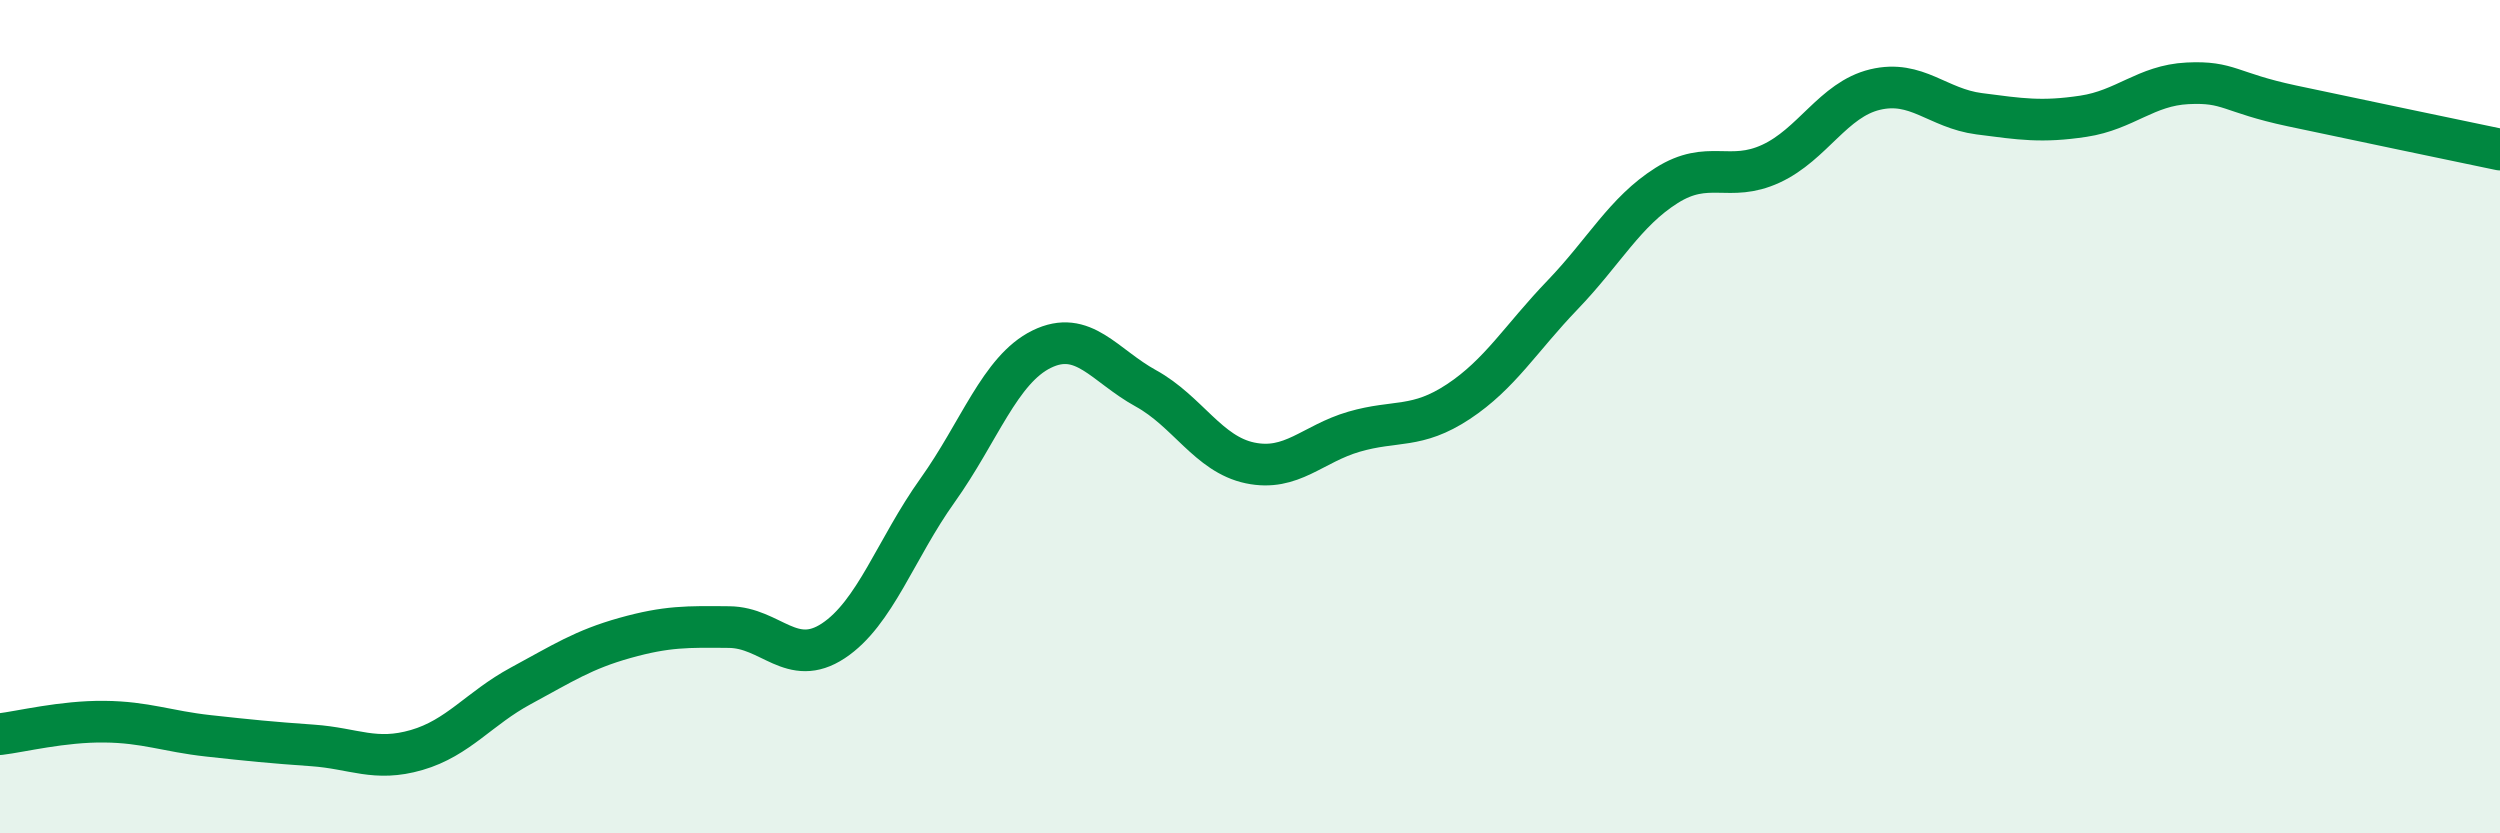 
    <svg width="60" height="20" viewBox="0 0 60 20" xmlns="http://www.w3.org/2000/svg">
      <path
        d="M 0,17.62 C 0.5,17.56 1.5,17.31 2.5,17.32 C 3.5,17.33 4,17.55 5,17.66 C 6,17.77 6.5,17.82 7.5,17.89 C 8.5,17.96 9,18.29 10,18 C 11,17.71 11.5,17 12.5,16.46 C 13.5,15.92 14,15.59 15,15.31 C 16,15.03 16.5,15.04 17.5,15.05 C 18.5,15.06 19,16.04 20,15.38 C 21,14.72 21.5,13.17 22.5,11.77 C 23.5,10.37 24,8.87 25,8.38 C 26,7.89 26.5,8.77 27.5,9.32 C 28.5,9.87 29,10.9 30,11.11 C 31,11.32 31.5,10.65 32.5,10.36 C 33.5,10.07 34,10.3 35,9.64 C 36,8.98 36.5,8.12 37.5,7.08 C 38.5,6.04 39,5.08 40,4.45 C 41,3.82 41.5,4.39 42.5,3.93 C 43.5,3.47 44,2.39 45,2.15 C 46,1.91 46.5,2.6 47.5,2.73 C 48.5,2.86 49,2.94 50,2.79 C 51,2.64 51.5,2.05 52.5,2 C 53.5,1.95 53.5,2.22 55,2.54 C 56.5,2.86 59,3.38 60,3.59L60 20L0 20Z"
        fill="#008740"
        opacity="0.1"
        stroke-linecap="round"
        stroke-linejoin="round"
      />
      <path
        d="M 0,17.62 C 0.5,17.56 1.5,17.31 2.5,17.32 C 3.5,17.33 4,17.55 5,17.66 C 6,17.77 6.5,17.82 7.5,17.89 C 8.5,17.96 9,18.29 10,18 C 11,17.71 11.5,17 12.5,16.46 C 13.5,15.92 14,15.59 15,15.31 C 16,15.03 16.5,15.04 17.5,15.05 C 18.5,15.06 19,16.04 20,15.38 C 21,14.72 21.5,13.17 22.5,11.77 C 23.5,10.37 24,8.87 25,8.38 C 26,7.89 26.5,8.77 27.5,9.32 C 28.5,9.87 29,10.9 30,11.11 C 31,11.32 31.5,10.65 32.5,10.36 C 33.5,10.07 34,10.3 35,9.64 C 36,8.98 36.5,8.12 37.5,7.08 C 38.5,6.04 39,5.08 40,4.45 C 41,3.82 41.5,4.39 42.5,3.93 C 43.5,3.47 44,2.39 45,2.15 C 46,1.91 46.5,2.6 47.5,2.73 C 48.5,2.86 49,2.94 50,2.79 C 51,2.64 51.5,2.05 52.5,2 C 53.5,1.95 53.5,2.22 55,2.54 C 56.5,2.86 59,3.38 60,3.59"
        stroke="#008740"
        stroke-width="1"
        fill="none"
        stroke-linecap="round"
        stroke-linejoin="round"
      />
    </svg>
  